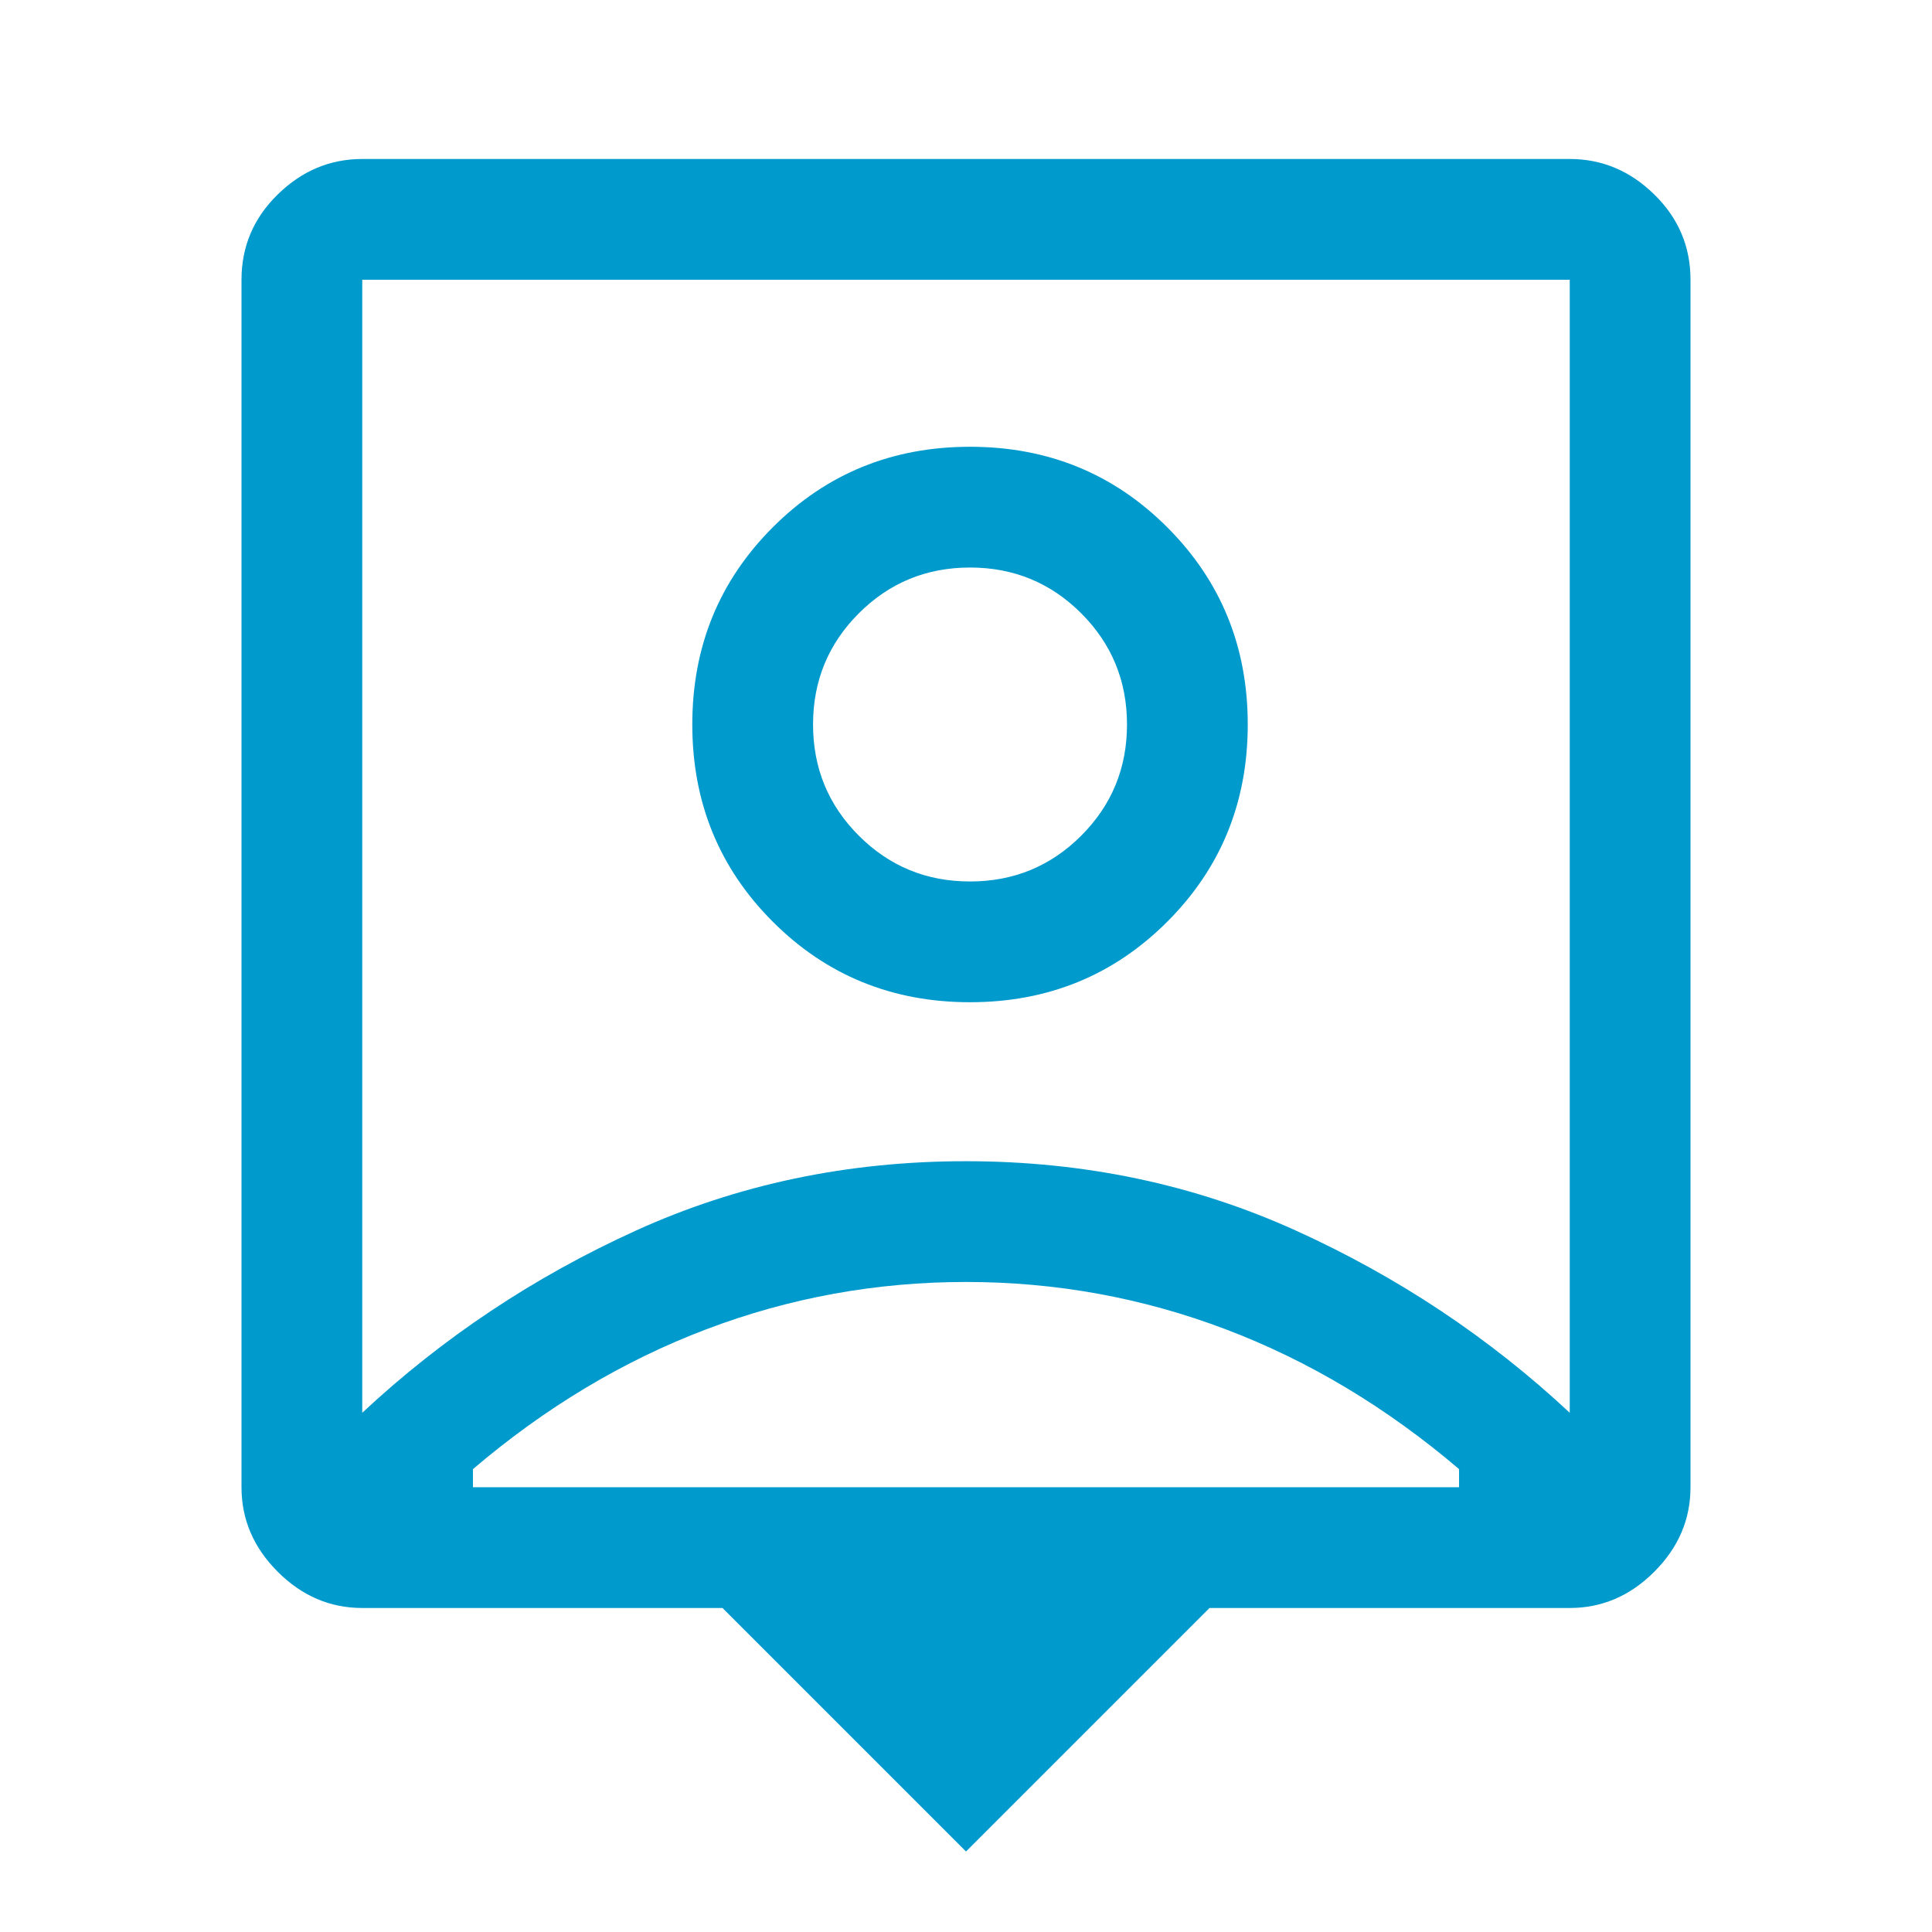 <svg xmlns="http://www.w3.org/2000/svg" height="48px" viewBox="0 -960 960 960" width="48px" fill="#009ACD"><path d="M480-40 359-161H180q-24 0-42-18t-18-42v-600q0-24.75 18-42.38Q156-881 180-881h600q24 0 42 17.62 18 17.63 18 42.38v600q0 24-18 42t-42 18H601L480-40ZM180-258q60-56 135.9-90.5 75.89-34.5 164-34.5 88.1 0 164.1 34.5T780-258v-563H180v563Zm302-204q58 0 98-40t40-98q0-58-40-98t-98-40q-58 0-98 40t-40 98q0 58 40 98t98 40ZM235-221h490v-9q-54-46-116-69.5T480-323q-67 0-129 23.5T235-230v9Zm247-301q-32.5 0-55.25-22.75T404-600q0-32.5 22.75-55.25T482-678q32.5 0 55.25 22.75T560-600q0 32.5-22.75 55.25T482-522Zm-2-18Z"/></svg>